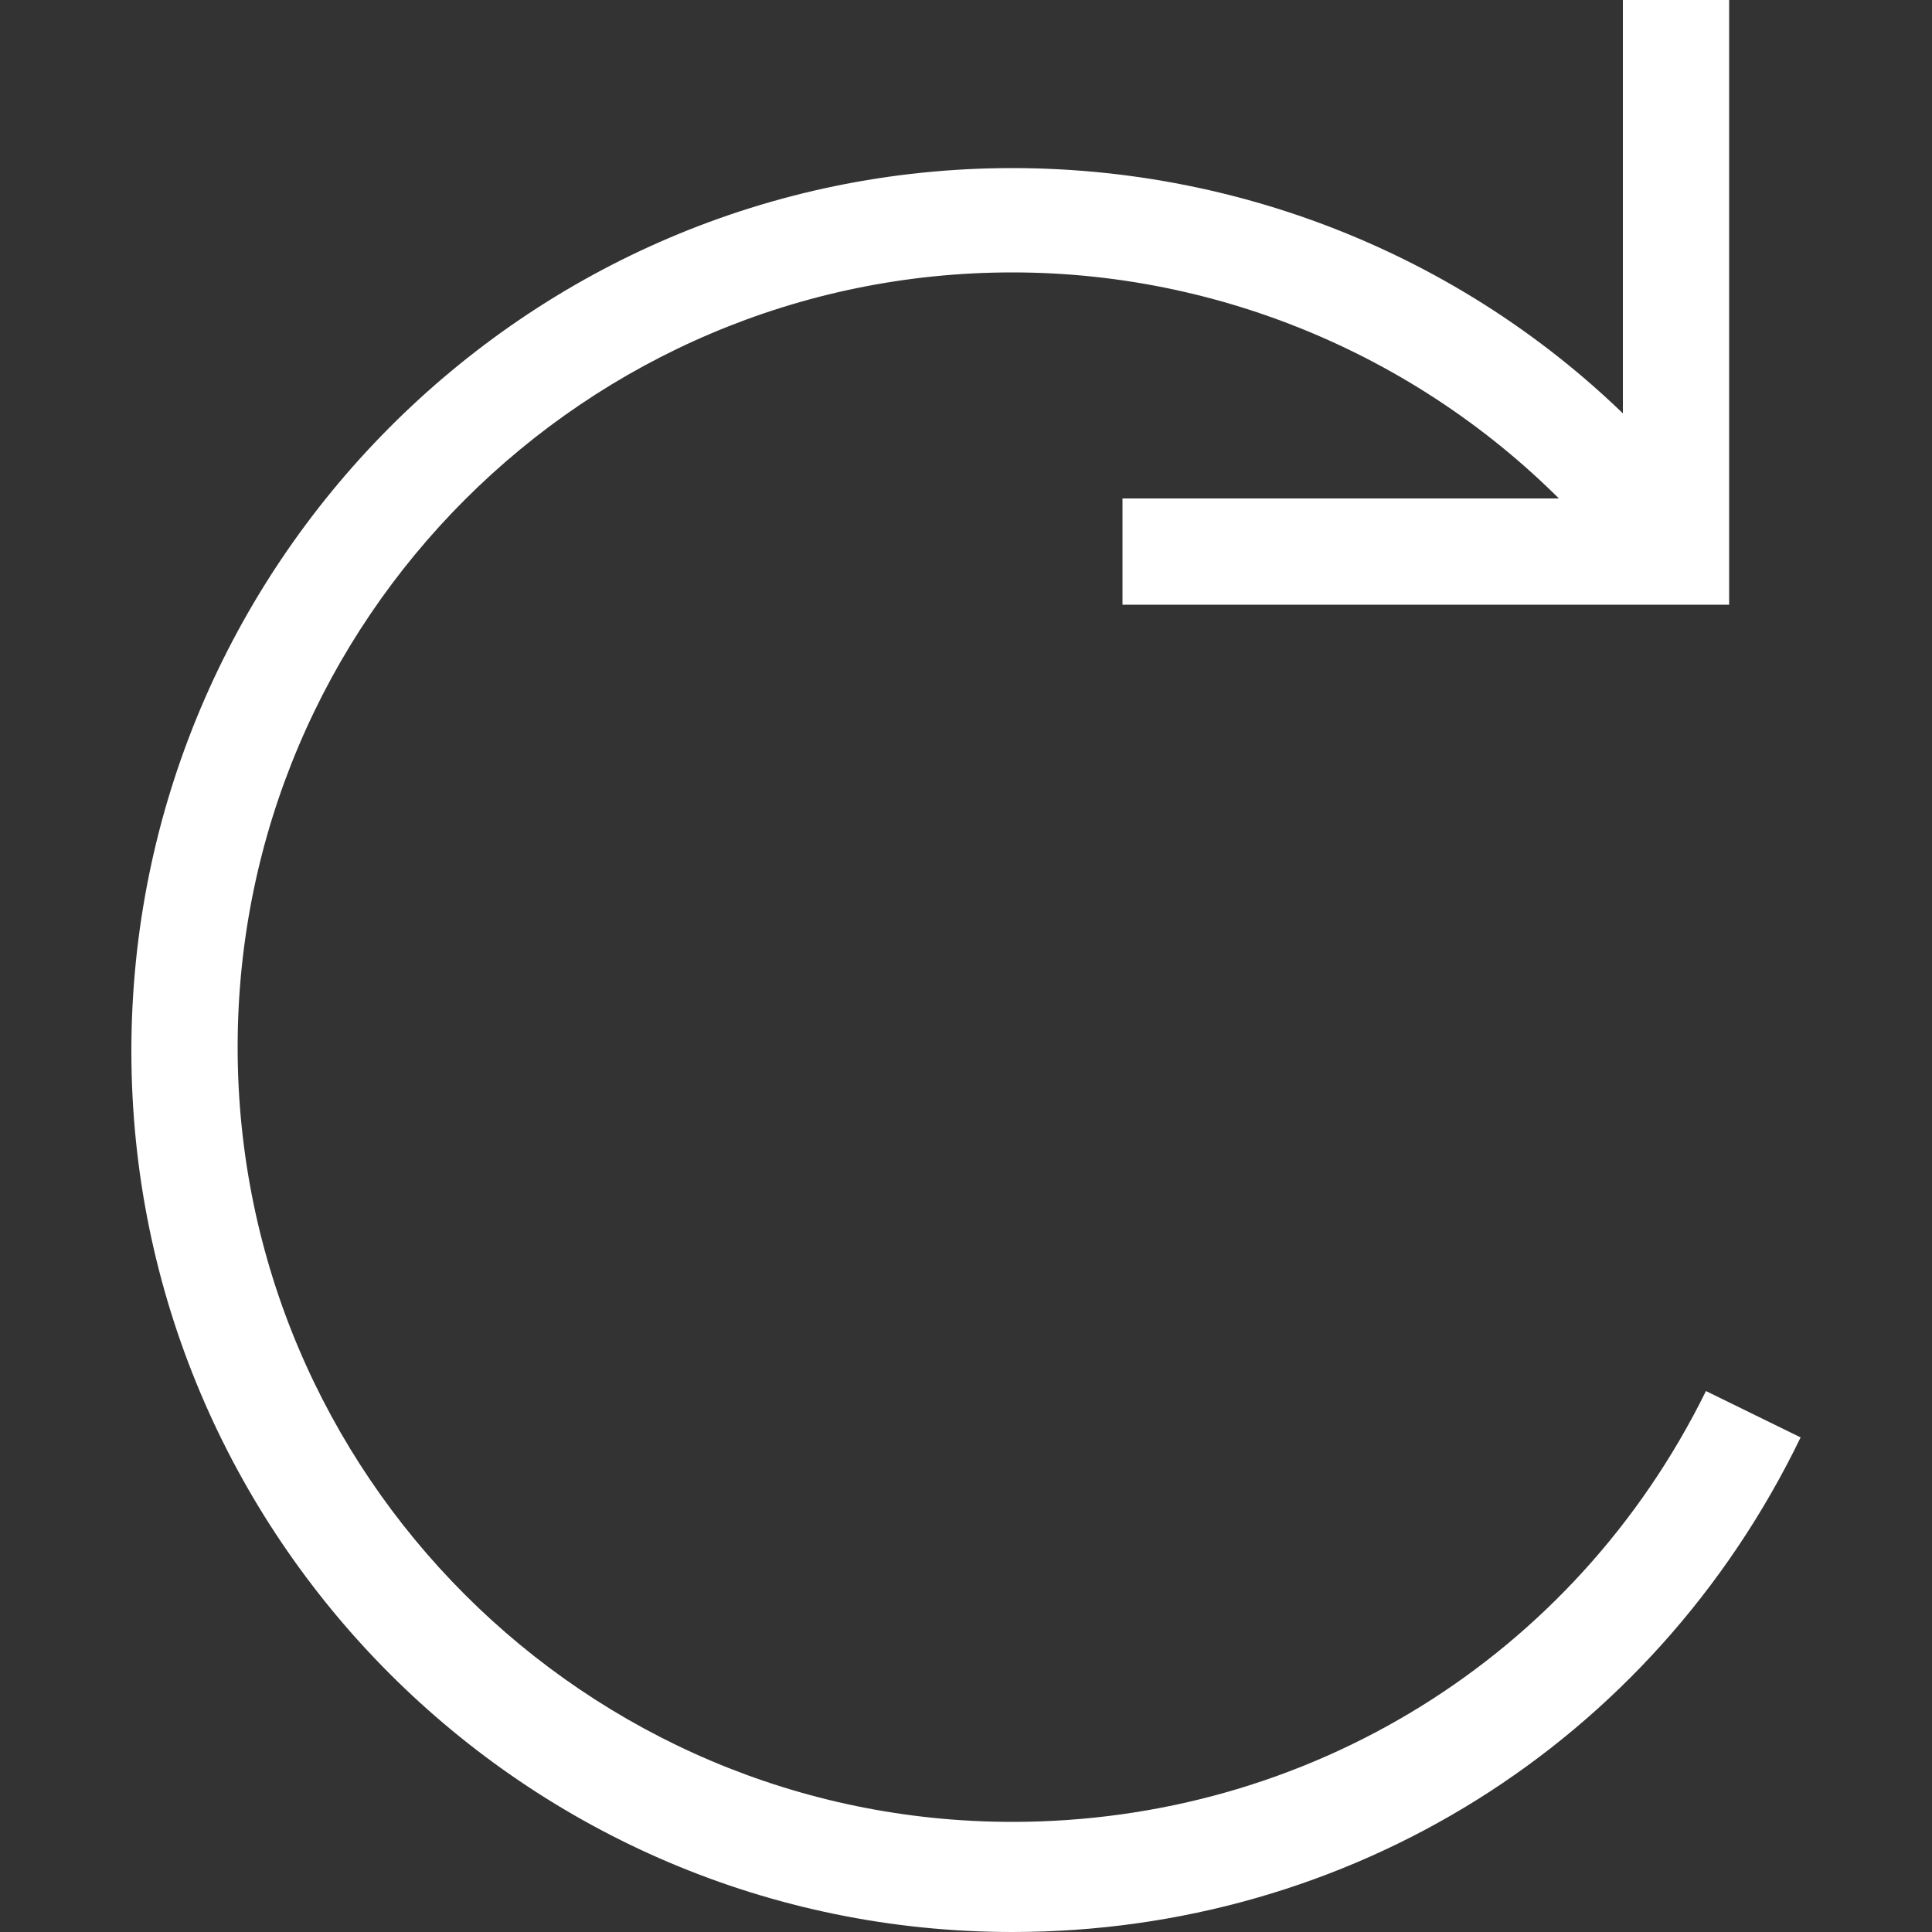<?xml version="1.0" encoding="utf-8"?>
<!-- Generator: Adobe Illustrator 24.2.3, SVG Export Plug-In . SVG Version: 6.00 Build 0)  -->
<svg version="1.1" id="圖層_1" xmlns="http://www.w3.org/2000/svg" xmlns:xlink="http://www.w3.org/1999/xlink" x="0px" y="0px"
	 viewBox="0 0 100 100" style="enable-background:new 0 0 100 100;" xml:space="preserve">
<rect x="0" y="0" width="100" height="100" fill="#333333" stroke="none"/>
<style type="text/css">
	.st0{fill:#FFFFFF;}
</style>
<g id="圖層_2">
	<g>
		<polygon class="st0" points="89.5,31.3 58.1,31.3 58.1,25.8 84,25.8 84,0 89.5,0 		"/>
	</g>
	<g>
		<path class="st0" d="M52.4,100C27.2,100,6.8,79.5,6.8,54.4S27.2,8.7,52.4,8.7c13,0,25.4,5.5,34,15.2l-4.1,3.6
			c-7.6-8.5-18.5-13.4-29.9-13.4c-22.1,0-40.1,18-40.1,40.1s18,40.1,40.1,40.1c15.3,0,29.1-8.5,35.9-22.3l4.9,2.4
			C85.5,90.3,69.8,100,52.4,100z"/>
	</g>
</g>
</svg>

